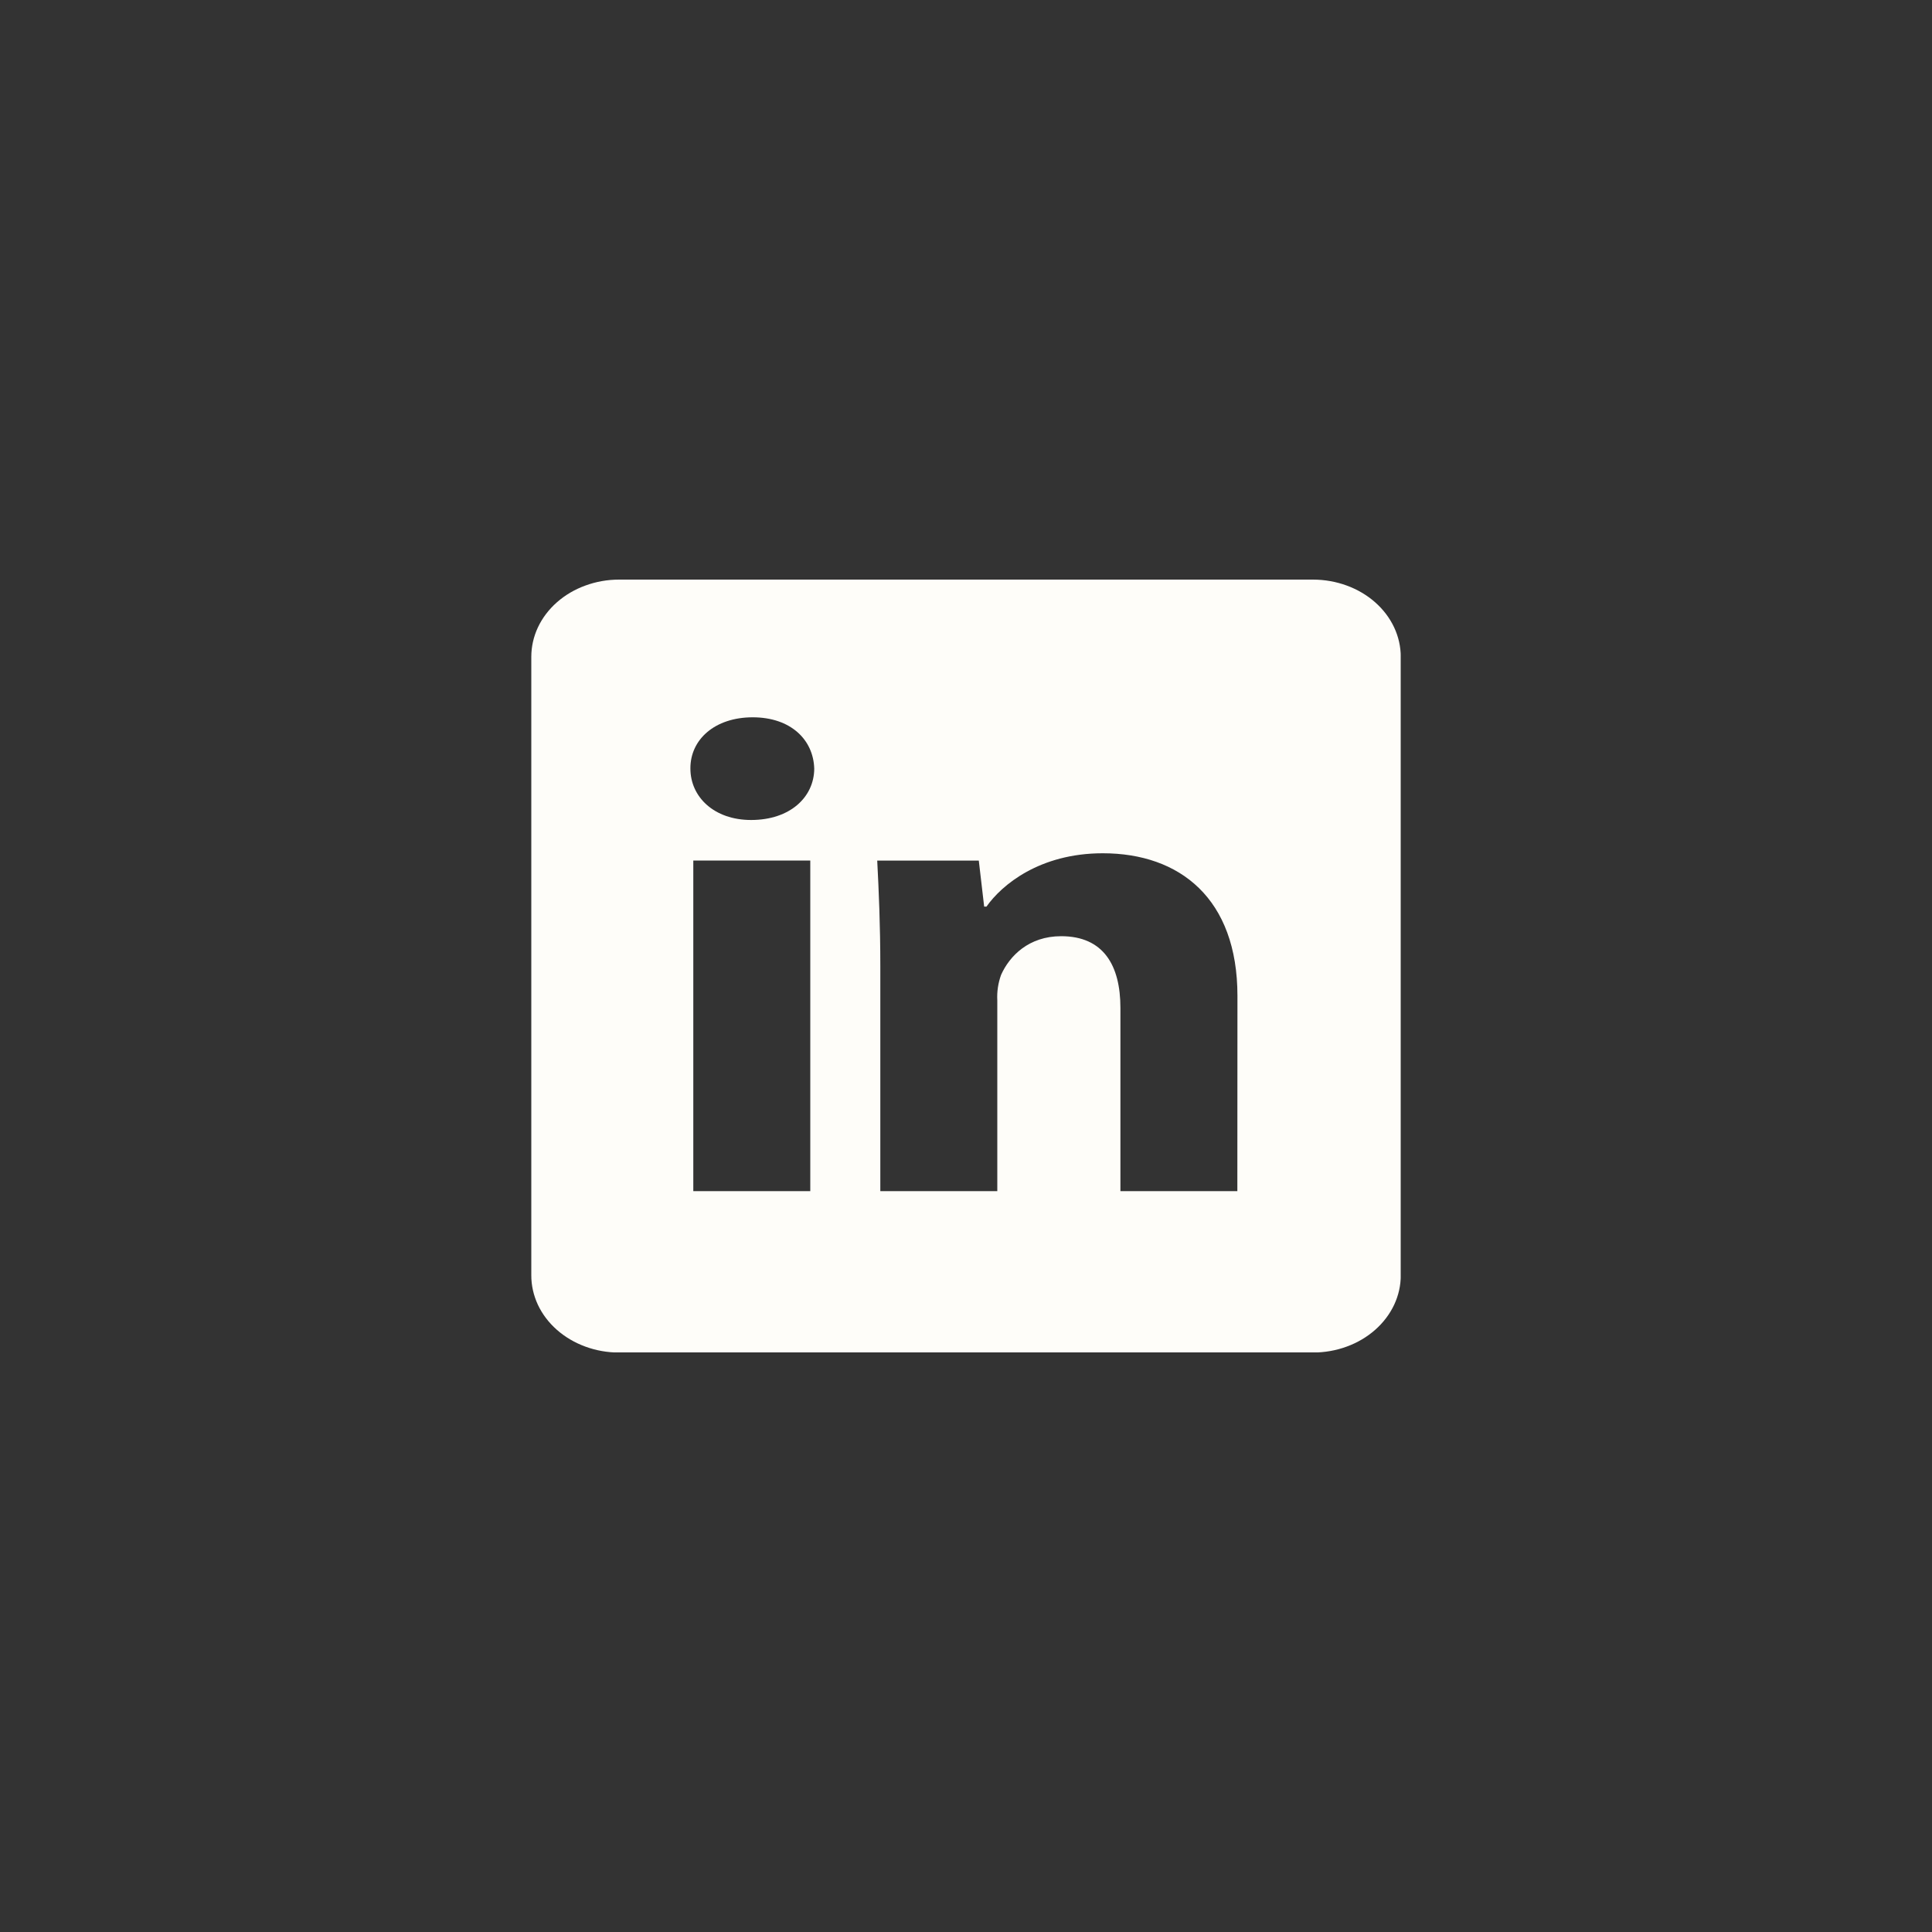 <svg width="40" height="40" viewBox="0 0 40 40" fill="none" xmlns="http://www.w3.org/2000/svg">
<rect x="0" y="0" width="40" height="40" fill="#333333" stroke="none"/>
<g clip-path="url(#clip0_6191_2843)">
<path d="M27.187 12H12.815C12.577 12 12.34 12.042 12.12 12.123C11.899 12.203 11.699 12.321 11.53 12.47C11.362 12.618 11.228 12.795 11.137 12.989C11.046 13.183 11 13.39 11 13.6V26.401C10.999 26.611 11.046 26.819 11.136 27.013C11.227 27.207 11.361 27.384 11.529 27.532C11.698 27.681 11.898 27.799 12.119 27.88C12.34 27.961 12.576 28.003 12.815 28.003H27.187C27.425 28.002 27.662 27.961 27.882 27.88C28.102 27.8 28.302 27.682 28.471 27.533C28.639 27.385 28.773 27.208 28.864 27.015C28.955 26.821 29.002 26.613 29.001 26.403V13.6C29.002 13.177 28.811 12.77 28.471 12.47C28.131 12.17 27.669 12.001 27.187 12ZM16.776 24.661H14.354V17.816H16.776V24.661ZM15.55 16.977C14.785 16.977 14.294 16.5 14.294 15.912C14.29 15.311 14.8 14.851 15.584 14.851C16.367 14.851 16.84 15.311 16.858 15.914C16.855 16.5 16.362 16.977 15.55 16.977ZM25.618 24.661H23.197V20.867C23.197 19.986 22.846 19.383 21.97 19.383C21.301 19.383 20.903 19.79 20.727 20.182C20.665 20.353 20.638 20.533 20.648 20.713V24.661H18.226V20.001C18.226 19.148 18.194 18.438 18.162 17.818H20.265L20.376 18.77H20.424C20.739 18.322 21.524 17.666 22.832 17.666C24.426 17.666 25.62 18.604 25.62 20.619L25.618 24.661Z" fill="#FEFDF9"/>
</g>
<defs>
<clipPath id="clip0_6191_2843">
<rect width="18" height="16" fill="white" transform="translate(11 12)"/>
</clipPath>
</defs>
</svg>
